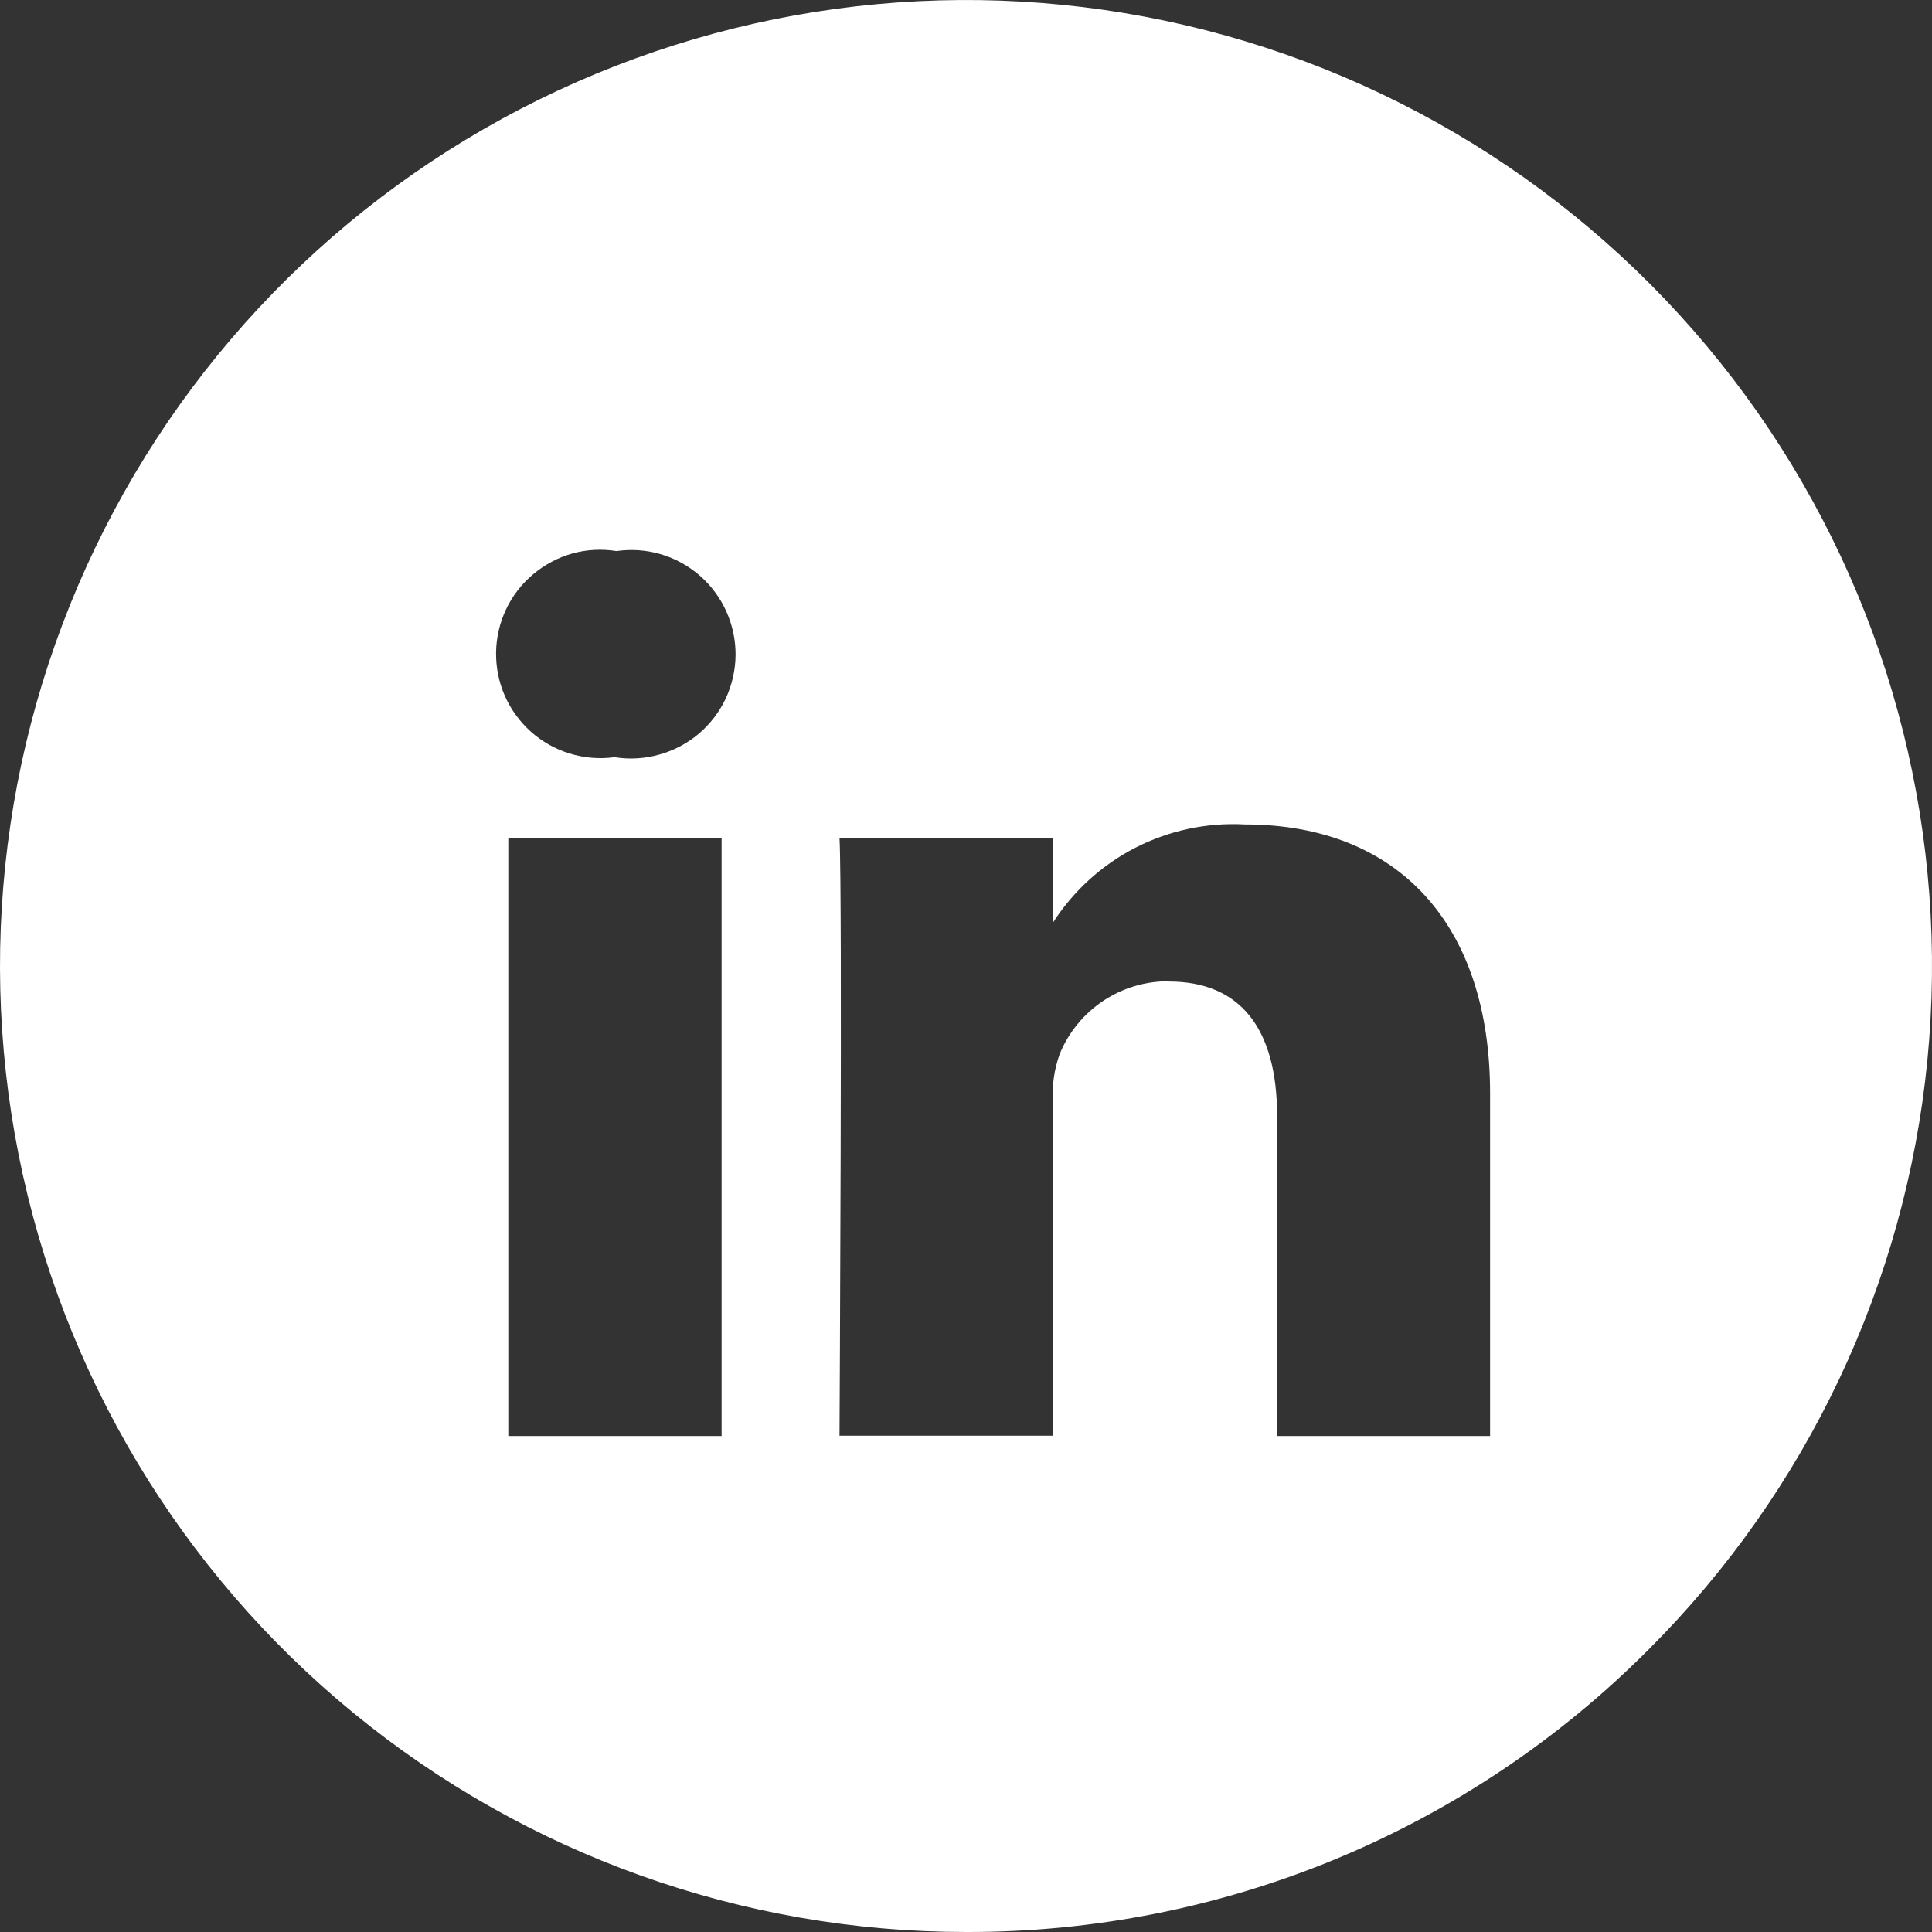 <svg width="30" height="30" viewBox="0 0 30 30" fill="none" xmlns="http://www.w3.org/2000/svg">
<rect x="0" y="0" width="30" height="30" fill="#333333" stroke="none"/>
<path d="M15.003 30C11.533 30.001 8.17 28.798 5.486 26.597C2.803 24.396 0.966 21.333 0.289 17.93C-0.389 14.526 0.135 10.992 1.77 7.931C3.405 4.87 6.052 2.472 9.258 1.144C12.464 -0.185 16.031 -0.362 19.352 0.645C22.673 1.652 25.543 3.78 27.471 6.666C29.399 9.551 30.268 13.016 29.928 16.47C29.588 19.923 28.061 23.151 25.608 25.605C24.218 27.003 22.566 28.111 20.745 28.866C18.925 29.62 16.974 30.005 15.003 30ZM18.151 15.241C19.249 15.241 19.831 15.959 19.831 17.332V22.298H23.138V16.976C23.138 14.36 21.715 12.802 19.33 12.802C18.742 12.77 18.157 12.894 17.633 13.162C17.109 13.431 16.666 13.834 16.348 14.33V13.01H13.036C13.083 13.873 13.036 22.21 13.036 22.294H16.348V17.107C16.334 16.856 16.37 16.604 16.455 16.366C16.593 16.03 16.828 15.743 17.131 15.541C17.433 15.34 17.789 15.234 18.152 15.237L18.151 15.241ZM7.893 13.015V22.298H11.205V13.015H7.893ZM9.573 8.557C9.344 8.521 9.11 8.532 8.886 8.595C8.663 8.657 8.455 8.769 8.278 8.918C8.1 9.067 7.957 9.252 7.858 9.462C7.759 9.671 7.706 9.9 7.703 10.132C7.7 10.364 7.746 10.595 7.84 10.807C7.933 11.019 8.072 11.208 8.245 11.363C8.418 11.517 8.623 11.632 8.844 11.7C9.066 11.768 9.3 11.789 9.53 11.759H9.552C9.782 11.795 10.017 11.78 10.241 11.716C10.465 11.653 10.673 11.544 10.851 11.393C11.028 11.242 11.171 11.056 11.27 10.845C11.368 10.633 11.42 10.402 11.422 10.169C11.423 9.937 11.374 9.707 11.279 9.495C11.183 9.282 11.043 9.092 10.867 8.939C10.692 8.786 10.485 8.672 10.262 8.606C10.039 8.54 9.804 8.524 9.573 8.557Z" fill="white"/>
</svg>
